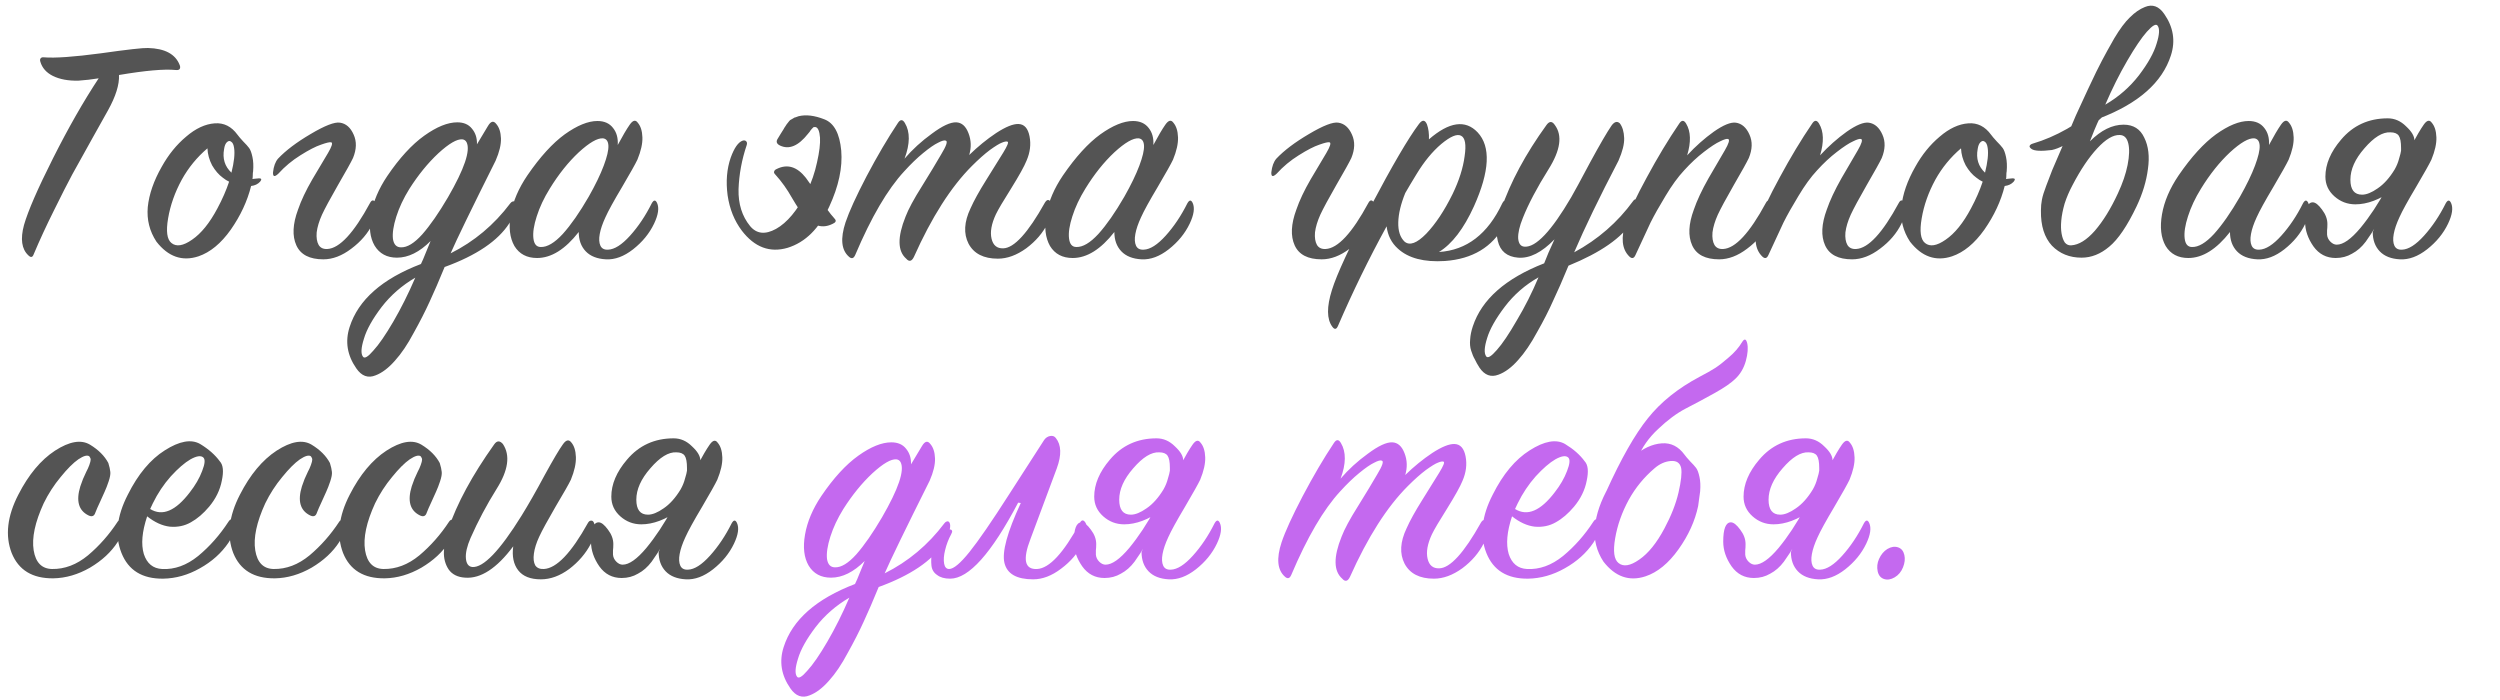 <?xml version="1.0" encoding="UTF-8"?> <svg xmlns="http://www.w3.org/2000/svg" width="375" height="105" viewBox="0 0 375 105" fill="none"> <path d="M14.8 11.75C13.767 11.917 12.75 12.033 11.75 12.1C10.25 12.133 8.983 11.9 7.95 11.4C6.95 10.9 6.317 10.183 6.05 9.25C5.983 9.017 6 8.85 6.1 8.75C6.2 8.617 6.367 8.567 6.6 8.6C8.267 8.733 11.1 8.533 15.1 8C19.1 7.433 21.467 7.167 22.2 7.2C24.733 7.267 26.317 8.117 26.95 9.75C27.05 9.983 27.05 10.183 26.95 10.35C26.85 10.483 26.65 10.533 26.35 10.5C24.617 10.333 21.783 10.583 17.85 11.25C17.917 12.683 17.367 14.45 16.2 16.55C15.9 17.083 15.117 18.483 13.85 20.75C12.583 23.017 11.583 24.817 10.85 26.15C10.15 27.45 9.233 29.25 8.1 31.55C6.967 33.817 5.95 36.017 5.05 38.15C4.883 38.617 4.617 38.667 4.25 38.3C3.25 37.367 3.033 35.85 3.6 33.75C4.2 31.65 5.65 28.317 7.95 23.75C10.25 19.183 12.533 15.183 14.8 11.75ZM39.016 27.25C38.683 27.617 38.233 27.833 37.666 27.9C37.099 30.167 36.083 32.35 34.616 34.45C33.149 36.517 31.533 37.85 29.766 38.45C27.333 39.25 25.233 38.517 23.466 36.25C22.433 34.683 21.999 32.95 22.166 31.05C22.366 29.117 23.066 27.1 24.266 25C25.266 23.2 26.483 21.7 27.916 20.5C29.349 19.267 30.783 18.6 32.216 18.5C33.583 18.4 34.716 18.967 35.616 20.2C35.783 20.433 36.066 20.767 36.466 21.2C36.866 21.6 37.166 21.933 37.366 22.2C37.566 22.467 37.733 22.917 37.866 23.55C37.999 24.15 38.033 24.867 37.966 25.7C37.933 25.833 37.916 26.033 37.916 26.3C37.916 26.533 37.899 26.717 37.866 26.85C37.966 26.85 38.116 26.833 38.316 26.8C38.549 26.767 38.733 26.75 38.866 26.75C39.233 26.75 39.283 26.917 39.016 27.25ZM34.716 25.9C35.116 24.3 35.249 23.067 35.116 22.2C35.049 21.7 34.899 21.383 34.666 21.25C34.466 21.083 34.249 21.117 34.016 21.35C33.816 21.55 33.683 21.883 33.616 22.35C33.349 23.783 33.716 24.967 34.716 25.9ZM34.366 27.25C34.066 27.117 33.749 26.917 33.416 26.65C32.816 26.217 32.283 25.6 31.816 24.8C31.383 23.967 31.149 23.117 31.116 22.25C29.549 23.583 28.266 25.15 27.266 26.95C26.233 28.85 25.549 30.783 25.216 32.75C24.883 34.683 25.049 35.917 25.716 36.45C26.449 37.05 27.483 36.883 28.816 35.95C30.183 35.017 31.449 33.45 32.616 31.25C33.349 29.883 33.933 28.55 34.366 27.25ZM41.702 23.8C42.869 22.567 44.502 21.333 46.602 20.1C48.736 18.833 50.202 18.267 51.002 18.4C51.902 18.533 52.586 19.133 53.052 20.2C53.519 21.233 53.486 22.4 52.952 23.7C52.652 24.333 51.902 25.683 50.702 27.75C49.536 29.783 48.736 31.267 48.302 32.2C47.869 33.167 47.602 34.05 47.502 34.85C47.436 35.65 47.536 36.283 47.802 36.75C48.069 37.183 48.502 37.383 49.102 37.35C50.936 37.25 53.069 34.95 55.502 30.45C55.769 29.95 56.052 29.933 56.352 30.4C56.752 31.033 56.602 32.083 55.902 33.55C55.202 34.983 54.136 36.233 52.702 37.3C51.302 38.367 49.902 38.9 48.502 38.9C46.436 38.9 45.086 38.2 44.452 36.8C43.819 35.4 43.902 33.617 44.702 31.45C45.169 30.083 45.886 28.567 46.852 26.9C47.852 25.2 48.636 23.883 49.202 22.95C49.769 21.983 49.936 21.45 49.702 21.35C49.502 21.283 48.986 21.4 48.152 21.7C47.352 21.967 46.319 22.5 45.052 23.3C43.819 24.067 42.719 24.983 41.752 26.05C41.186 26.583 40.919 26.517 40.952 25.85C41.052 24.95 41.302 24.267 41.702 23.8ZM76.393 33.5C74.693 36.133 71.459 38.317 66.693 40.05C65.859 42.083 65.109 43.817 64.443 45.25C63.776 46.717 62.976 48.283 62.043 49.95C61.143 51.65 60.209 53.033 59.243 54.1C58.276 55.2 57.309 55.933 56.343 56.3C55.209 56.767 54.243 56.417 53.443 55.25C52.076 53.283 51.743 51.217 52.443 49.05C53.743 44.983 57.309 41.833 63.143 39.6C63.343 39.2 63.593 38.617 63.893 37.85C64.226 37.05 64.459 36.483 64.593 36.15C62.926 37.817 61.243 38.65 59.543 38.65C58.043 38.65 56.926 38.05 56.193 36.85C55.493 35.65 55.309 34.1 55.643 32.2C55.976 30.267 56.793 28.333 58.093 26.4C59.926 23.7 61.776 21.683 63.643 20.35C65.509 19.017 67.159 18.35 68.593 18.35C69.559 18.35 70.293 18.667 70.793 19.3C71.326 19.933 71.576 20.717 71.543 21.65L73.193 18.9C73.626 18.167 74.043 18.067 74.443 18.6C74.876 19.1 75.109 19.817 75.143 20.75C75.176 21.683 74.909 22.8 74.343 24.1C70.709 31.367 68.459 36 67.593 38C71.126 36.233 74.109 33.733 76.543 30.5C76.643 30.367 76.743 30.283 76.843 30.25C76.976 30.183 77.093 30.183 77.193 30.25C77.293 30.317 77.359 30.433 77.393 30.6C77.526 31.233 77.193 32.2 76.393 33.5ZM67.193 29.6C69.659 25.333 70.593 22.583 69.993 21.35C69.859 21.083 69.643 20.933 69.343 20.9C68.543 20.833 67.343 21.533 65.743 23C64.176 24.467 62.726 26.25 61.393 28.35C60.526 29.75 59.876 31.133 59.443 32.5C59.009 33.867 58.843 34.983 58.943 35.85C59.076 36.683 59.476 37.1 60.143 37.1C61.076 37.133 62.143 36.483 63.343 35.15C64.543 33.783 65.826 31.933 67.193 29.6ZM62.293 41.65C60.293 42.817 58.609 44.283 57.243 46.05C55.876 47.85 54.993 49.433 54.593 50.8C54.159 52.167 54.109 53.067 54.443 53.5C54.676 53.833 55.193 53.533 55.993 52.6C56.826 51.7 57.826 50.25 58.993 48.25C60.159 46.25 61.259 44.05 62.293 41.65ZM92.661 21.75C93.394 20.383 93.994 19.367 94.461 18.7C94.928 18.033 95.328 17.933 95.661 18.4C96.094 18.9 96.328 19.633 96.361 20.6C96.394 21.533 96.144 22.65 95.611 23.95C95.311 24.583 94.544 25.95 93.311 28.05C92.078 30.117 91.244 31.633 90.811 32.6C90.378 33.533 90.094 34.367 89.961 35.1C89.828 35.833 89.861 36.417 90.061 36.85C90.261 37.283 90.644 37.483 91.211 37.45C92.178 37.417 93.278 36.717 94.511 35.35C95.744 33.983 96.828 32.367 97.761 30.5C98.061 29.967 98.328 29.95 98.561 30.45C98.894 31.183 98.744 32.217 98.111 33.55C97.411 35.017 96.361 36.3 94.961 37.4C93.594 38.467 92.244 38.967 90.911 38.9C89.578 38.833 88.561 38.433 87.861 37.7C87.161 36.967 86.811 36 86.811 34.8C84.778 37.4 82.694 38.7 80.561 38.7C79.028 38.7 77.894 38.1 77.161 36.9C76.461 35.667 76.278 34.083 76.611 32.15C76.944 30.217 77.778 28.267 79.111 26.3C81.011 23.533 82.878 21.483 84.711 20.15C86.578 18.817 88.211 18.15 89.611 18.15C90.644 18.15 91.428 18.5 91.961 19.2C92.494 19.867 92.728 20.717 92.661 21.75ZM88.311 29.5C89.311 27.733 90.061 26.183 90.561 24.85C91.061 23.517 91.294 22.517 91.261 21.85C91.228 21.183 90.961 20.817 90.461 20.75C89.628 20.683 88.411 21.383 86.811 22.85C85.244 24.317 83.794 26.133 82.461 28.3C81.594 29.7 80.944 31.083 80.511 32.45C80.078 33.783 79.911 34.883 80.011 35.75C80.111 36.617 80.478 37.05 81.111 37.05C82.078 37.083 83.178 36.433 84.411 35.1C85.644 33.733 86.944 31.867 88.311 29.5ZM135.681 23.8C136.848 22.433 138.215 21.183 139.781 20.05C141.348 18.883 142.565 18.317 143.431 18.35C144.265 18.383 144.881 18.933 145.281 20C145.681 21.033 145.715 22.117 145.381 23.25C146.681 21.983 148.031 20.883 149.431 19.95C150.865 19.017 151.981 18.567 152.781 18.6C153.648 18.633 154.198 19.25 154.431 20.45C154.665 21.65 154.515 22.867 153.981 24.1C153.648 24.933 152.881 26.317 151.681 28.25C150.481 30.15 149.715 31.45 149.381 32.15C148.715 33.583 148.498 34.8 148.731 35.8C148.965 36.8 149.548 37.283 150.481 37.25C152.115 37.217 154.198 34.933 156.731 30.4C157.031 29.9 157.331 29.867 157.631 30.3C157.765 30.433 157.781 30.867 157.681 31.6C157.615 32.3 157.448 32.917 157.181 33.45C156.448 34.917 155.365 36.183 153.931 37.25C152.498 38.283 151.081 38.8 149.681 38.8C147.548 38.8 146.081 38.05 145.281 36.55C144.515 35.05 144.615 33.283 145.581 31.25C146.081 30.117 146.865 28.7 147.931 27C148.998 25.3 149.848 23.933 150.481 22.9C151.115 21.867 151.331 21.317 151.131 21.25C150.965 21.183 150.681 21.233 150.281 21.4C149.915 21.533 149.315 21.9 148.481 22.5C147.681 23.1 146.781 23.9 145.781 24.9C142.648 28.033 139.748 32.583 137.081 38.55C136.748 39.217 136.365 39.3 135.931 38.8C134.631 37.667 134.598 35.567 135.831 32.5C136.265 31.367 137.081 29.85 138.281 27.95C139.481 26.017 140.448 24.417 141.181 23.15C141.948 21.883 142.181 21.2 141.881 21.1C141.681 21 141.298 21.1 140.731 21.4C140.165 21.667 139.415 22.183 138.481 22.95C137.581 23.683 136.631 24.6 135.631 25.7C133.131 28.4 130.681 32.583 128.281 38.25C128.048 38.783 127.731 38.867 127.331 38.5C126.198 37.5 126.031 35.783 126.831 33.35C127.365 31.75 128.415 29.45 129.981 26.45C131.581 23.417 133.148 20.75 134.681 18.45C135.048 17.883 135.398 17.883 135.731 18.45C136.531 19.783 136.515 21.567 135.681 23.8ZM173.003 21.75C173.736 20.383 174.336 19.367 174.803 18.7C175.269 18.033 175.669 17.933 176.003 18.4C176.436 18.9 176.669 19.633 176.703 20.6C176.736 21.533 176.486 22.65 175.953 23.95C175.653 24.583 174.886 25.95 173.653 28.05C172.419 30.117 171.586 31.633 171.153 32.6C170.719 33.533 170.436 34.367 170.303 35.1C170.169 35.833 170.203 36.417 170.403 36.85C170.603 37.283 170.986 37.483 171.553 37.45C172.519 37.417 173.619 36.717 174.853 35.35C176.086 33.983 177.169 32.367 178.103 30.5C178.403 29.967 178.669 29.95 178.903 30.45C179.236 31.183 179.086 32.217 178.453 33.55C177.753 35.017 176.703 36.3 175.303 37.4C173.936 38.467 172.586 38.967 171.253 38.9C169.919 38.833 168.903 38.433 168.203 37.7C167.503 36.967 167.153 36 167.153 34.8C165.119 37.4 163.036 38.7 160.903 38.7C159.369 38.7 158.236 38.1 157.503 36.9C156.803 35.667 156.619 34.083 156.953 32.15C157.286 30.217 158.119 28.267 159.453 26.3C161.353 23.533 163.219 21.483 165.053 20.15C166.919 18.817 168.553 18.15 169.953 18.15C170.986 18.15 171.769 18.5 172.303 19.2C172.836 19.867 173.069 20.717 173.003 21.75ZM168.653 29.5C169.653 27.733 170.403 26.183 170.903 24.85C171.403 23.517 171.636 22.517 171.603 21.85C171.569 21.183 171.303 20.817 170.803 20.75C169.969 20.683 168.753 21.383 167.153 22.85C165.586 24.317 164.136 26.133 162.803 28.3C161.936 29.7 161.286 31.083 160.853 32.45C160.419 33.783 160.253 34.883 160.353 35.75C160.453 36.617 160.819 37.05 161.453 37.05C162.419 37.083 163.519 36.433 164.753 35.1C165.986 33.733 167.286 31.867 168.653 29.5ZM191.45 23.8C192.617 22.567 194.25 21.333 196.35 20.1C198.484 18.833 199.95 18.267 200.75 18.4C201.65 18.533 202.334 19.133 202.8 20.2C203.267 21.233 203.234 22.4 202.7 23.7C202.4 24.333 201.65 25.683 200.45 27.75C199.284 29.783 198.484 31.267 198.05 32.2C197.617 33.167 197.35 34.05 197.25 34.85C197.184 35.65 197.284 36.283 197.55 36.75C197.817 37.183 198.25 37.383 198.85 37.35C200.684 37.25 202.817 34.95 205.25 30.45C205.517 29.95 205.8 29.933 206.1 30.4C206.5 31.033 206.35 32.083 205.65 33.55C204.95 34.983 203.884 36.233 202.45 37.3C201.05 38.367 199.65 38.9 198.25 38.9C196.184 38.9 194.834 38.2 194.2 36.8C193.567 35.4 193.65 33.617 194.45 31.45C194.917 30.083 195.634 28.567 196.6 26.9C197.6 25.2 198.384 23.883 198.95 22.95C199.517 21.983 199.684 21.45 199.45 21.35C199.25 21.283 198.734 21.4 197.9 21.7C197.1 21.967 196.067 22.5 194.8 23.3C193.567 24.067 192.467 24.983 191.5 26.05C190.934 26.583 190.667 26.517 190.7 25.85C190.8 24.95 191.05 24.267 191.45 23.8ZM215.841 37.8C220.007 37.533 223.174 35.1 225.341 30.5C225.507 30.167 225.691 30.017 225.891 30.05C226.091 30.083 226.224 30.233 226.291 30.5C226.524 31.5 226.307 32.6 225.641 33.8C223.841 37.067 220.874 38.85 216.741 39.15C213.607 39.35 211.257 38.733 209.691 37.3C208.724 36.433 208.157 35.317 207.991 33.95C205.324 38.817 202.891 43.8 200.691 48.9C200.457 49.433 200.174 49.467 199.841 49C199.007 47.867 198.991 46.033 199.791 43.5C200.524 41.133 202.474 36.933 205.641 30.9C208.841 24.833 211.241 20.733 212.841 18.6C213.341 17.933 213.741 17.95 214.041 18.65C214.274 19.283 214.374 20.033 214.341 20.9C217.374 18.267 219.807 17.917 221.641 19.85C223.641 21.983 223.457 25.683 221.091 30.95C219.557 34.317 217.807 36.6 215.841 37.8ZM210.791 28.95C210.124 30.583 209.774 32.05 209.741 33.35C209.707 34.65 210.024 35.617 210.691 36.25C211.457 36.883 212.541 36.483 213.941 35.05C215.341 33.583 216.657 31.6 217.891 29.1C218.857 27.1 219.457 25.217 219.691 23.45C219.957 21.683 219.774 20.65 219.141 20.35C218.541 20.05 217.557 20.467 216.191 21.6C214.857 22.733 213.624 24.233 212.491 26.1C211.757 27.3 211.191 28.25 210.791 28.95ZM244.874 33.15C243.308 35.65 240.108 37.883 235.274 39.85C234.408 41.95 233.641 43.7 232.974 45.1C232.341 46.533 231.541 48.1 230.574 49.8C229.641 51.533 228.691 52.933 227.724 54C226.758 55.1 225.774 55.833 224.774 56.2C223.641 56.633 222.691 56.283 221.924 55.15C221.624 54.683 221.391 54.267 221.224 53.9C221.024 53.567 220.841 53.133 220.674 52.6C220.508 52.1 220.458 51.533 220.524 50.9C220.558 50.3 220.691 49.65 220.924 48.95C222.258 44.917 225.824 41.767 231.624 39.5C231.691 39.3 231.908 38.767 232.274 37.9C232.674 37.033 232.974 36.367 233.174 35.9C231.274 37.867 229.458 38.783 227.724 38.65C226.058 38.517 225.041 37.683 224.674 36.15C224.308 34.617 224.474 33.033 225.174 31.4C226.574 27.3 228.841 23.083 231.974 18.75C232.408 18.15 232.824 18.15 233.224 18.75C234.391 20.317 234.074 22.533 232.274 25.4C230.541 28.167 229.258 30.6 228.424 32.7C227.924 33.933 227.691 34.95 227.724 35.75C227.791 36.55 228.108 36.967 228.674 37C230.374 37.133 232.708 34.667 235.674 29.6C236.141 28.8 237.091 27.05 238.524 24.35C239.991 21.65 241.058 19.817 241.724 18.85C242.158 18.25 242.574 18.133 242.974 18.5C243.374 19.033 243.591 19.767 243.624 20.7C243.658 21.6 243.374 22.733 242.774 24.1C239.908 29.6 237.691 34.183 236.124 37.85C239.691 35.917 242.641 33.35 244.974 30.15C245.108 29.95 245.258 29.867 245.424 29.9C245.624 29.9 245.741 30.017 245.774 30.25C245.941 31.017 245.641 31.983 244.874 33.15ZM230.774 41.6C228.774 42.733 227.091 44.2 225.724 46C224.358 47.8 223.474 49.367 223.074 50.7C222.641 52.067 222.591 52.983 222.924 53.45C223.158 53.783 223.691 53.467 224.524 52.5C225.358 51.567 226.358 50.083 227.524 48.05C228.724 46.05 229.808 43.9 230.774 41.6ZM253.074 23.3C254.341 21.933 255.674 20.75 257.074 19.75C258.508 18.75 259.608 18.3 260.374 18.4C261.274 18.533 261.958 19.133 262.424 20.2C262.891 21.233 262.858 22.4 262.324 23.7C262.024 24.333 261.274 25.683 260.074 27.75C258.908 29.783 258.108 31.267 257.674 32.2C257.241 33.167 256.974 34.05 256.874 34.85C256.808 35.65 256.908 36.283 257.174 36.75C257.441 37.183 257.874 37.383 258.474 37.35C260.308 37.25 262.441 34.95 264.874 30.45C265.141 29.95 265.424 29.933 265.724 30.4C266.124 31.033 265.974 32.083 265.274 33.55C264.574 34.983 263.508 36.233 262.074 37.3C260.674 38.367 259.274 38.9 257.874 38.9C255.808 38.9 254.458 38.2 253.824 36.8C253.191 35.4 253.274 33.617 254.074 31.45C254.541 30.083 255.274 28.517 256.274 26.75C257.308 24.983 258.124 23.583 258.724 22.55C259.324 21.517 259.491 20.95 259.224 20.85C259.024 20.783 258.624 20.9 258.024 21.2C257.424 21.467 256.608 22 255.574 22.8C254.574 23.567 253.591 24.483 252.624 25.55C251.691 26.55 250.758 27.833 249.824 29.4C248.891 30.933 248.141 32.267 247.574 33.4C247.041 34.533 246.291 36.15 245.324 38.25C245.091 38.783 244.774 38.85 244.374 38.45C243.274 37.35 243.108 35.633 243.874 33.3C244.374 31.767 245.424 29.533 247.024 26.6C248.624 23.633 250.241 20.95 251.874 18.55C252.241 17.983 252.591 17.983 252.924 18.55C253.624 19.717 253.674 21.3 253.074 23.3ZM273.014 23.3C274.28 21.933 275.614 20.75 277.014 19.75C278.447 18.75 279.547 18.3 280.314 18.4C281.214 18.533 281.897 19.133 282.364 20.2C282.83 21.233 282.797 22.4 282.264 23.7C281.964 24.333 281.214 25.683 280.014 27.75C278.847 29.783 278.047 31.267 277.614 32.2C277.18 33.167 276.914 34.05 276.814 34.85C276.747 35.65 276.847 36.283 277.114 36.75C277.38 37.183 277.814 37.383 278.414 37.35C280.247 37.25 282.38 34.95 284.814 30.45C285.08 29.95 285.364 29.933 285.664 30.4C286.064 31.033 285.914 32.083 285.214 33.55C284.514 34.983 283.447 36.233 282.014 37.3C280.614 38.367 279.214 38.9 277.814 38.9C275.747 38.9 274.397 38.2 273.764 36.8C273.13 35.4 273.214 33.617 274.014 31.45C274.48 30.083 275.214 28.517 276.214 26.75C277.247 24.983 278.064 23.583 278.664 22.55C279.264 21.517 279.43 20.95 279.164 20.85C278.964 20.783 278.564 20.9 277.964 21.2C277.364 21.467 276.547 22 275.514 22.8C274.514 23.567 273.53 24.483 272.564 25.55C271.63 26.55 270.697 27.833 269.764 29.4C268.83 30.933 268.08 32.267 267.514 33.4C266.98 34.533 266.23 36.15 265.264 38.25C265.03 38.783 264.714 38.85 264.314 38.45C263.214 37.35 263.047 35.633 263.814 33.3C264.314 31.767 265.364 29.533 266.964 26.6C268.564 23.633 270.18 20.95 271.814 18.55C272.18 17.983 272.53 17.983 272.864 18.55C273.564 19.717 273.614 21.3 273.014 23.3ZM302.053 27.25C301.72 27.617 301.27 27.833 300.703 27.9C300.136 30.167 299.12 32.35 297.653 34.45C296.186 36.517 294.57 37.85 292.803 38.45C290.37 39.25 288.27 38.517 286.503 36.25C285.47 34.683 285.036 32.95 285.203 31.05C285.403 29.117 286.103 27.1 287.303 25C288.303 23.2 289.52 21.7 290.953 20.5C292.386 19.267 293.82 18.6 295.253 18.5C296.62 18.4 297.753 18.967 298.653 20.2C298.82 20.433 299.103 20.767 299.503 21.2C299.903 21.6 300.203 21.933 300.403 22.2C300.603 22.467 300.77 22.917 300.903 23.55C301.036 24.15 301.07 24.867 301.003 25.7C300.97 25.833 300.953 26.033 300.953 26.3C300.953 26.533 300.936 26.717 300.903 26.85C301.003 26.85 301.153 26.833 301.353 26.8C301.586 26.767 301.77 26.75 301.903 26.75C302.27 26.75 302.32 26.917 302.053 27.25ZM297.753 25.9C298.153 24.3 298.286 23.067 298.153 22.2C298.086 21.7 297.936 21.383 297.703 21.25C297.503 21.083 297.286 21.117 297.053 21.35C296.853 21.55 296.72 21.883 296.653 22.35C296.386 23.783 296.753 24.967 297.753 25.9ZM297.403 27.25C297.103 27.117 296.786 26.917 296.453 26.65C295.853 26.217 295.32 25.6 294.853 24.8C294.42 23.967 294.186 23.117 294.153 22.25C292.586 23.583 291.303 25.15 290.303 26.95C289.27 28.85 288.586 30.783 288.253 32.75C287.92 34.683 288.086 35.917 288.753 36.45C289.486 37.05 290.52 36.883 291.853 35.95C293.22 35.017 294.486 33.45 295.653 31.25C296.386 29.883 296.97 28.55 297.403 27.25ZM306.139 31.6C306.139 31 306.189 30.45 306.289 29.95C306.389 29.417 306.606 28.717 306.939 27.85C307.273 26.95 307.573 26.167 307.839 25.5C308.139 24.8 308.656 23.6 309.389 21.9C310.156 20.2 310.823 18.667 311.389 17.3C311.623 16.767 312.223 15.467 313.189 13.4C314.156 11.333 314.856 9.9 315.289 9.1C315.723 8.267 316.339 7.15 317.139 5.75C317.973 4.35 318.756 3.3 319.489 2.6C320.223 1.867 320.973 1.35 321.739 1.05C322.873 0.583 323.839 0.933 324.639 2.1C326.006 4.067 326.339 6.133 325.639 8.3C324.339 12.367 320.773 15.517 314.939 17.75C314.739 18.15 314.473 18.75 314.139 19.55C313.839 20.317 313.623 20.867 313.489 21.2C315.156 19.533 316.839 18.7 318.539 18.7C320.006 18.7 321.039 19.35 321.639 20.65C322.273 21.917 322.456 23.483 322.189 25.35C321.956 27.183 321.389 29.05 320.489 30.95C319.089 33.883 317.723 35.9 316.389 37C315.089 38.1 313.706 38.65 312.239 38.65C310.439 38.65 308.956 38.05 307.789 36.85C306.656 35.617 306.106 33.867 306.139 31.6ZM310.889 27.75C310.389 28.683 309.989 29.617 309.689 30.55C309.423 31.483 309.256 32.333 309.189 33.1C309.123 33.833 309.139 34.483 309.239 35.05C309.339 35.617 309.506 36.067 309.739 36.4C310.006 36.7 310.323 36.833 310.689 36.8C311.823 36.733 313.006 36 314.239 34.6C315.473 33.167 316.623 31.3 317.689 29C318.389 27.5 318.873 26.083 319.139 24.75C319.406 23.383 319.439 22.3 319.239 21.5C319.039 20.667 318.606 20.25 317.939 20.25C316.973 20.217 315.856 20.883 314.589 22.25C313.323 23.617 312.089 25.45 310.889 27.75ZM315.789 15.7C317.789 14.533 319.473 13.067 320.839 11.3C322.206 9.5 323.089 7.917 323.489 6.55C323.923 5.183 323.973 4.283 323.639 3.85C323.406 3.517 322.873 3.817 322.039 4.75C321.239 5.65 320.256 7.1 319.089 9.1C317.923 11.1 316.823 13.3 315.789 15.7ZM317.289 15.65C317.356 15.65 316.839 16.167 315.739 17.2C314.673 18.2 313.339 19.283 311.739 20.45C310.173 21.583 308.856 22.267 307.789 22.5C306.189 22.7 305.173 22.65 304.739 22.35C304.506 22.183 304.406 22.033 304.439 21.9C304.506 21.733 304.656 21.617 304.889 21.55C308.389 20.517 311.789 18.583 315.089 15.75L315.639 15.7C316.039 15.7 316.406 15.7 316.739 15.7L317.289 15.65ZM340.348 21.75C341.082 20.383 341.682 19.367 342.148 18.7C342.615 18.033 343.015 17.933 343.348 18.4C343.782 18.9 344.015 19.633 344.048 20.6C344.082 21.533 343.832 22.65 343.298 23.95C342.998 24.583 342.232 25.95 340.998 28.05C339.765 30.117 338.932 31.633 338.498 32.6C338.065 33.533 337.782 34.367 337.648 35.1C337.515 35.833 337.548 36.417 337.748 36.85C337.948 37.283 338.332 37.483 338.898 37.45C339.865 37.417 340.965 36.717 342.198 35.35C343.432 33.983 344.515 32.367 345.448 30.5C345.748 29.967 346.015 29.95 346.248 30.45C346.582 31.183 346.432 32.217 345.798 33.55C345.098 35.017 344.048 36.3 342.648 37.4C341.282 38.467 339.932 38.967 338.598 38.9C337.265 38.833 336.248 38.433 335.548 37.7C334.848 36.967 334.498 36 334.498 34.8C332.465 37.4 330.382 38.7 328.248 38.7C326.715 38.7 325.582 38.1 324.848 36.9C324.148 35.667 323.965 34.083 324.298 32.15C324.632 30.217 325.465 28.267 326.798 26.3C328.698 23.533 330.565 21.483 332.398 20.15C334.265 18.817 335.898 18.15 337.298 18.15C338.332 18.15 339.115 18.5 339.648 19.2C340.182 19.867 340.415 20.717 340.348 21.75ZM335.998 29.5C336.998 27.733 337.748 26.183 338.248 24.85C338.748 23.517 338.982 22.517 338.948 21.85C338.915 21.183 338.648 20.817 338.148 20.75C337.315 20.683 336.098 21.383 334.498 22.85C332.932 24.317 331.482 26.133 330.148 28.3C329.282 29.7 328.632 31.083 328.198 32.45C327.765 33.783 327.598 34.883 327.698 35.75C327.798 36.617 328.165 37.05 328.798 37.05C329.765 37.083 330.865 36.433 332.098 35.1C333.332 33.733 334.632 31.867 335.998 29.5ZM362.16 21.05L358.91 28.55C356.943 29.95 355.076 30.65 353.31 30.65C352.11 30.65 351.06 30.25 350.16 29.45C349.26 28.65 348.81 27.667 348.81 26.5C348.81 24.633 349.593 22.783 351.16 20.95C352.96 18.817 355.293 17.75 358.16 17.75C359.193 17.75 360.11 18.15 360.91 18.95C361.743 19.717 362.16 20.417 362.16 21.05ZM357.96 28.3L359.41 28.35C359.01 28.983 358.51 29.867 357.91 31C357.343 32.133 356.843 33.083 356.41 33.85C355.976 34.617 355.46 35.417 354.86 36.25C354.26 37.05 353.576 37.65 352.81 38.05C352.076 38.483 351.26 38.7 350.36 38.7C348.96 38.7 347.843 38.117 347.01 36.95C346.176 35.75 345.76 34.517 345.76 33.25C345.76 31.317 346.143 30.35 346.91 30.35C347.31 30.35 347.776 30.717 348.31 31.45C348.843 32.15 349.11 32.867 349.11 33.6C349.11 34 349.093 34.317 349.06 34.55C349.06 34.783 349.06 34.95 349.06 35.05C349.06 35.117 349.06 35.167 349.06 35.2C349.093 35.6 349.26 35.95 349.56 36.25C349.86 36.55 350.176 36.7 350.51 36.7C351.476 36.7 352.66 35.867 354.06 34.2C355.46 32.5 356.76 30.533 357.96 28.3ZM355.91 34.8L361.76 21.75C362.493 20.383 363.093 19.367 363.56 18.7C364.026 18.033 364.426 17.933 364.76 18.4C365.193 18.9 365.426 19.633 365.46 20.6C365.493 21.533 365.243 22.65 364.71 23.95C364.41 24.583 363.643 25.95 362.41 28.05C361.176 30.117 360.343 31.633 359.91 32.6C359.476 33.533 359.193 34.367 359.06 35.1C358.926 35.833 358.96 36.417 359.16 36.85C359.36 37.283 359.743 37.483 360.31 37.45C361.276 37.417 362.376 36.717 363.61 35.35C364.843 33.983 365.926 32.367 366.86 30.5C367.16 29.967 367.426 29.95 367.66 30.45C367.993 31.183 367.843 32.217 367.21 33.55C366.51 35.017 365.46 36.3 364.06 37.4C362.693 38.467 361.343 38.967 360.01 38.9C358.676 38.833 357.66 38.433 356.96 37.7C356.26 36.967 355.91 36 355.91 34.8ZM359.21 25.4C359.51 24.867 359.726 24.333 359.86 23.8C360.026 23.267 360.126 22.867 360.16 22.6V22.2C360.16 21.3 360.043 20.683 359.81 20.35C359.576 20.017 359.16 19.85 358.56 19.85C357.393 19.783 356.093 20.583 354.66 22.25C353.26 23.85 352.56 25.417 352.56 26.95C352.56 28.45 353.143 29.2 354.31 29.2C354.976 29.2 355.76 28.883 356.66 28.25C357.593 27.617 358.443 26.667 359.21 25.4ZM13.5 66.7C14.767 67.467 15.683 68.383 16.25 69.45C16.417 69.983 16.517 70.433 16.55 70.8C16.583 71.133 16.5 71.6 16.3 72.2C16.1 72.8 15.9 73.317 15.7 73.75C15.533 74.15 15.3 74.667 15 75.3C14.7 75.933 14.467 76.467 14.3 76.9C14.133 77.433 13.783 77.567 13.25 77.3C11.783 76.567 11.383 75.117 12.05 72.95C12.15 72.65 12.283 72.283 12.45 71.85C12.65 71.417 12.817 71.05 12.95 70.75C13.117 70.45 13.267 70.117 13.4 69.75C13.533 69.383 13.6 69.117 13.6 68.95C13.6 68.783 13.533 68.617 13.4 68.45C13.1 68.217 12.55 68.367 11.75 68.9C10.983 69.433 10.1 70.317 9.1 71.55C8.1 72.75 7.25 74.067 6.55 75.5C5.25 78.333 4.75 80.683 5.05 82.55C5.35 84.383 6.267 85.317 7.8 85.35C9.7 85.383 11.5 84.7 13.2 83.3C14.9 81.867 16.383 80.183 17.65 78.25C17.783 78.05 17.933 77.95 18.1 77.95C18.3 77.95 18.45 78.067 18.55 78.3C18.783 78.967 18.483 79.967 17.65 81.3C16.683 82.8 15.3 84.083 13.5 85.15C11.7 86.183 9.867 86.717 8 86.75C4.867 86.783 2.783 85.517 1.75 82.95C0.75 80.35 1.083 77.433 2.75 74.2C4.283 71.2 6.117 69 8.25 67.6C10.417 66.2 12.167 65.9 13.5 66.7ZM22.073 77.45C21.306 79.75 21.139 81.633 21.573 83.1C22.039 84.533 22.956 85.283 24.323 85.35C26.189 85.45 27.989 84.8 29.723 83.4C31.456 81.967 32.973 80.25 34.273 78.25C34.606 77.75 34.889 77.767 35.123 78.3C35.256 78.533 35.239 78.967 35.073 79.6C34.939 80.2 34.673 80.8 34.273 81.4C33.206 82.967 31.773 84.25 29.973 85.25C28.206 86.25 26.373 86.767 24.473 86.8C21.339 86.833 19.256 85.55 18.223 82.95C17.189 80.35 17.506 77.433 19.173 74.2C20.706 71.133 22.556 68.917 24.723 67.55C26.923 66.15 28.689 65.833 30.023 66.6C31.289 67.367 32.273 68.233 32.973 69.2C33.473 69.733 33.573 70.7 33.273 72.1C33.006 73.5 32.373 74.8 31.373 76C30.506 77.033 29.589 77.817 28.623 78.35C27.689 78.883 26.639 79.1 25.473 79C24.339 78.867 23.206 78.35 22.073 77.45ZM22.523 76.35C24.356 77.483 26.339 76.65 28.473 73.85C29.306 72.783 29.923 71.717 30.323 70.65C30.756 69.55 30.806 68.867 30.473 68.6C30.106 68.3 29.473 68.4 28.573 68.9C27.706 69.4 26.723 70.25 25.623 71.45C24.556 72.65 23.656 74 22.923 75.5C22.723 75.9 22.589 76.183 22.523 76.35ZM46.738 66.7C48.005 67.467 48.922 68.383 49.488 69.45C49.655 69.983 49.755 70.433 49.788 70.8C49.822 71.133 49.738 71.6 49.538 72.2C49.338 72.8 49.138 73.317 48.938 73.75C48.772 74.15 48.538 74.667 48.238 75.3C47.938 75.933 47.705 76.467 47.538 76.9C47.372 77.433 47.022 77.567 46.488 77.3C45.022 76.567 44.622 75.117 45.288 72.95C45.388 72.65 45.522 72.283 45.688 71.85C45.888 71.417 46.055 71.05 46.188 70.75C46.355 70.45 46.505 70.117 46.638 69.75C46.772 69.383 46.838 69.117 46.838 68.95C46.838 68.783 46.772 68.617 46.638 68.45C46.338 68.217 45.788 68.367 44.988 68.9C44.222 69.433 43.338 70.317 42.338 71.55C41.338 72.75 40.488 74.067 39.788 75.5C38.488 78.333 37.988 80.683 38.288 82.55C38.588 84.383 39.505 85.317 41.038 85.35C42.938 85.383 44.738 84.7 46.438 83.3C48.138 81.867 49.622 80.183 50.888 78.25C51.022 78.05 51.172 77.95 51.338 77.95C51.538 77.95 51.688 78.067 51.788 78.3C52.022 78.967 51.722 79.967 50.888 81.3C49.922 82.8 48.538 84.083 46.738 85.15C44.938 86.183 43.105 86.717 41.238 86.75C38.105 86.783 36.022 85.517 34.988 82.95C33.988 80.35 34.322 77.433 35.988 74.2C37.522 71.2 39.355 69 41.488 67.6C43.655 66.2 45.405 65.9 46.738 66.7ZM63.211 66.7C64.478 67.467 65.394 68.383 65.961 69.45C66.128 69.983 66.228 70.433 66.261 70.8C66.294 71.133 66.211 71.6 66.011 72.2C65.811 72.8 65.611 73.317 65.411 73.75C65.244 74.15 65.011 74.667 64.711 75.3C64.411 75.933 64.178 76.467 64.011 76.9C63.844 77.433 63.494 77.567 62.961 77.3C61.494 76.567 61.094 75.117 61.761 72.95C61.861 72.65 61.994 72.283 62.161 71.85C62.361 71.417 62.528 71.05 62.661 70.75C62.828 70.45 62.978 70.117 63.111 69.75C63.244 69.383 63.311 69.117 63.311 68.95C63.311 68.783 63.244 68.617 63.111 68.45C62.811 68.217 62.261 68.367 61.461 68.9C60.694 69.433 59.811 70.317 58.811 71.55C57.811 72.75 56.961 74.067 56.261 75.5C54.961 78.333 54.461 80.683 54.761 82.55C55.061 84.383 55.978 85.317 57.511 85.35C59.411 85.383 61.211 84.7 62.911 83.3C64.611 81.867 66.094 80.183 67.361 78.25C67.494 78.05 67.644 77.95 67.811 77.95C68.011 77.95 68.161 78.067 68.261 78.3C68.494 78.967 68.194 79.967 67.361 81.3C66.394 82.8 65.011 84.083 63.211 85.15C61.411 86.183 59.578 86.717 57.711 86.75C54.578 86.783 52.494 85.517 51.461 82.95C50.461 80.35 50.794 77.433 52.461 74.2C53.994 71.2 55.828 69 57.961 67.6C60.128 66.2 61.878 65.9 63.211 66.7ZM76.984 81.95C74.517 85.25 72.117 86.817 69.784 86.65C68.65 86.583 67.817 86.167 67.284 85.4C66.784 84.633 66.55 83.75 66.584 82.75C66.617 81.717 66.834 80.6 67.234 79.4C68.534 75.533 70.834 71.283 74.134 66.65C74.534 66.083 74.967 66.067 75.434 66.6C76.567 68.3 76.25 70.55 74.484 73.35C72.984 75.75 71.684 78.2 70.584 80.7C70.05 81.933 69.817 82.95 69.884 83.75C69.95 84.55 70.267 84.983 70.834 85.05C72.5 85.183 74.967 82.617 78.234 77.35C79.267 75.683 80.417 73.667 81.684 71.3C82.984 68.933 83.9 67.383 84.434 66.65C84.9 65.983 85.317 65.883 85.684 66.35C86.117 66.85 86.35 67.583 86.384 68.55C86.417 69.517 86.167 70.65 85.634 71.95C85.334 72.583 84.567 73.933 83.334 76C82.134 78.067 81.317 79.567 80.884 80.5C80.45 81.433 80.184 82.283 80.084 83.05C79.984 83.783 80.05 84.367 80.284 84.8C80.55 85.2 80.984 85.383 81.584 85.35C83.484 85.25 85.684 82.95 88.184 78.45C88.317 78.217 88.467 78.1 88.634 78.1C88.834 78.067 88.984 78.167 89.084 78.4C89.45 79.133 89.3 80.183 88.634 81.55C87.867 83.017 86.784 84.283 85.384 85.35C83.984 86.383 82.567 86.9 81.134 86.9C79.567 86.9 78.434 86.45 77.734 85.55C77.034 84.65 76.784 83.45 76.984 81.95ZM105.048 69.05L101.798 76.55C99.832 77.95 97.965 78.65 96.198 78.65C94.998 78.65 93.948 78.25 93.048 77.45C92.148 76.65 91.698 75.667 91.698 74.5C91.698 72.633 92.482 70.783 94.048 68.95C95.848 66.817 98.182 65.75 101.048 65.75C102.082 65.75 102.998 66.15 103.798 66.95C104.632 67.717 105.048 68.417 105.048 69.05ZM100.848 76.3L102.298 76.35C101.898 76.983 101.398 77.867 100.798 79C100.232 80.133 99.732 81.083 99.298 81.85C98.865 82.617 98.348 83.417 97.748 84.25C97.148 85.05 96.465 85.65 95.698 86.05C94.965 86.483 94.148 86.7 93.248 86.7C91.848 86.7 90.732 86.117 89.898 84.95C89.065 83.75 88.648 82.517 88.648 81.25C88.648 79.317 89.032 78.35 89.798 78.35C90.198 78.35 90.665 78.717 91.198 79.45C91.732 80.15 91.998 80.867 91.998 81.6C91.998 82 91.982 82.317 91.948 82.55C91.948 82.783 91.948 82.95 91.948 83.05C91.948 83.117 91.948 83.167 91.948 83.2C91.982 83.6 92.148 83.95 92.448 84.25C92.748 84.55 93.065 84.7 93.398 84.7C94.365 84.7 95.548 83.867 96.948 82.2C98.348 80.5 99.648 78.533 100.848 76.3ZM98.798 82.8L104.648 69.75C105.382 68.383 105.982 67.367 106.448 66.7C106.915 66.033 107.315 65.933 107.648 66.4C108.082 66.9 108.315 67.633 108.348 68.6C108.382 69.533 108.132 70.65 107.598 71.95C107.298 72.583 106.532 73.95 105.298 76.05C104.065 78.117 103.232 79.633 102.798 80.6C102.365 81.533 102.082 82.367 101.948 83.1C101.815 83.833 101.848 84.417 102.048 84.85C102.248 85.283 102.632 85.483 103.198 85.45C104.165 85.417 105.265 84.717 106.498 83.35C107.732 81.983 108.815 80.367 109.748 78.5C110.048 77.967 110.315 77.95 110.548 78.45C110.882 79.183 110.732 80.217 110.098 81.55C109.398 83.017 108.348 84.3 106.948 85.4C105.582 86.467 104.232 86.967 102.898 86.9C101.565 86.833 100.548 86.433 99.848 85.7C99.148 84.967 98.798 84 98.798 82.8ZM102.098 73.4C102.398 72.867 102.615 72.333 102.748 71.8C102.915 71.267 103.015 70.867 103.048 70.6V70.2C103.048 69.3 102.932 68.683 102.698 68.35C102.465 68.017 102.048 67.85 101.448 67.85C100.282 67.783 98.982 68.583 97.548 70.25C96.148 71.85 95.448 73.417 95.448 74.95C95.448 76.45 96.032 77.2 97.198 77.2C97.865 77.2 98.648 76.883 99.548 76.25C100.482 75.617 101.332 74.667 102.098 73.4Z" fill="#545454"></path> <path d="M141.502 81.5C139.802 84.133 136.569 86.317 131.802 88.05C130.969 90.083 130.219 91.817 129.552 93.25C128.885 94.717 128.085 96.283 127.152 97.95C126.252 99.65 125.319 101.033 124.352 102.1C123.385 103.2 122.419 103.933 121.452 104.3C120.319 104.767 119.352 104.417 118.552 103.25C117.185 101.283 116.852 99.217 117.552 97.05C118.852 92.983 122.419 89.833 128.252 87.6C128.452 87.2 128.702 86.617 129.002 85.85C129.335 85.05 129.569 84.483 129.702 84.15C128.035 85.817 126.352 86.65 124.652 86.65C123.152 86.65 122.035 86.05 121.302 84.85C120.602 83.65 120.419 82.1 120.752 80.2C121.085 78.267 121.902 76.333 123.202 74.4C125.035 71.7 126.885 69.683 128.752 68.35C130.619 67.017 132.269 66.35 133.702 66.35C134.669 66.35 135.402 66.667 135.902 67.3C136.435 67.933 136.685 68.717 136.652 69.65L138.302 66.9C138.735 66.167 139.152 66.067 139.552 66.6C139.985 67.1 140.219 67.817 140.252 68.75C140.285 69.683 140.019 70.8 139.452 72.1C135.819 79.367 133.569 84 132.702 86C136.235 84.233 139.219 81.733 141.652 78.5C141.752 78.367 141.852 78.283 141.952 78.25C142.085 78.183 142.202 78.183 142.302 78.25C142.402 78.317 142.469 78.433 142.502 78.6C142.635 79.233 142.302 80.2 141.502 81.5ZM132.302 77.6C134.769 73.333 135.702 70.583 135.102 69.35C134.969 69.083 134.752 68.933 134.452 68.9C133.652 68.833 132.452 69.533 130.852 71C129.285 72.467 127.835 74.25 126.502 76.35C125.635 77.75 124.985 79.133 124.552 80.5C124.119 81.867 123.952 82.983 124.052 83.85C124.185 84.683 124.585 85.1 125.252 85.1C126.185 85.133 127.252 84.483 128.452 83.15C129.652 81.783 130.935 79.933 132.302 77.6ZM127.402 89.65C125.402 90.817 123.719 92.283 122.352 94.05C120.985 95.85 120.102 97.433 119.702 98.8C119.269 100.167 119.219 101.067 119.552 101.5C119.785 101.833 120.302 101.533 121.102 100.6C121.935 99.7 122.935 98.25 124.102 96.25C125.269 94.25 126.369 92.05 127.402 89.65ZM155.57 85.35C157.404 85.25 159.537 82.95 161.97 78.45C162.237 77.95 162.52 77.933 162.82 78.4C163.22 79.033 163.07 80.083 162.37 81.55C161.67 82.983 160.604 84.233 159.17 85.3C157.77 86.367 156.37 86.9 154.97 86.9C152.504 86.9 151.07 86.083 150.67 84.45C150.27 82.817 151.087 79.817 153.12 75.45L152.72 75.4C148.72 83 145.32 86.8 142.52 86.8C141.687 86.8 141.037 86.617 140.57 86.25C140.07 85.917 139.787 85.45 139.72 84.85C139.654 84.25 139.67 83.633 139.77 83C139.87 82.367 140.054 81.717 140.32 81.05C140.62 80.25 141.187 79.733 142.02 79.5C142.587 79.333 142.854 79.433 142.82 79.8C142.787 79.9 142.737 80.017 142.67 80.15C142.27 80.883 141.97 81.667 141.77 82.5C141.57 83.3 141.52 83.983 141.62 84.55C141.72 85.083 141.97 85.35 142.37 85.35C143.037 85.35 144.054 84.5 145.42 82.8C146.787 81.1 148.77 78.217 151.37 74.15L156.62 66C156.854 65.667 157.154 65.467 157.52 65.4C157.887 65.333 158.17 65.433 158.37 65.7C159.204 66.733 159.254 68.25 158.52 70.25L154.57 80.85C153.37 83.95 153.704 85.45 155.57 85.35ZM177.482 69.05L174.232 76.55C172.265 77.95 170.399 78.65 168.632 78.65C167.432 78.65 166.382 78.25 165.482 77.45C164.582 76.65 164.132 75.667 164.132 74.5C164.132 72.633 164.915 70.783 166.482 68.95C168.282 66.817 170.615 65.75 173.482 65.75C174.515 65.75 175.432 66.15 176.232 66.95C177.065 67.717 177.482 68.417 177.482 69.05ZM173.282 76.3L174.732 76.35C174.332 76.983 173.832 77.867 173.232 79C172.665 80.133 172.165 81.083 171.732 81.85C171.299 82.617 170.782 83.417 170.182 84.25C169.582 85.05 168.899 85.65 168.132 86.05C167.399 86.483 166.582 86.7 165.682 86.7C164.282 86.7 163.165 86.117 162.332 84.95C161.499 83.75 161.082 82.517 161.082 81.25C161.082 79.317 161.465 78.35 162.232 78.35C162.632 78.35 163.099 78.717 163.632 79.45C164.165 80.15 164.432 80.867 164.432 81.6C164.432 82 164.415 82.317 164.382 82.55C164.382 82.783 164.382 82.95 164.382 83.05C164.382 83.117 164.382 83.167 164.382 83.2C164.415 83.6 164.582 83.95 164.882 84.25C165.182 84.55 165.499 84.7 165.832 84.7C166.799 84.7 167.982 83.867 169.382 82.2C170.782 80.5 172.082 78.533 173.282 76.3ZM171.232 82.8L177.082 69.75C177.815 68.383 178.415 67.367 178.882 66.7C179.349 66.033 179.749 65.933 180.082 66.4C180.515 66.9 180.749 67.633 180.782 68.6C180.815 69.533 180.565 70.65 180.032 71.95C179.732 72.583 178.965 73.95 177.732 76.05C176.499 78.117 175.665 79.633 175.232 80.6C174.799 81.533 174.515 82.367 174.382 83.1C174.249 83.833 174.282 84.417 174.482 84.85C174.682 85.283 175.065 85.483 175.632 85.45C176.599 85.417 177.699 84.717 178.932 83.35C180.165 81.983 181.249 80.367 182.182 78.5C182.482 77.967 182.749 77.95 182.982 78.45C183.315 79.183 183.165 80.217 182.532 81.55C181.832 83.017 180.782 84.3 179.382 85.4C178.015 86.467 176.665 86.967 175.332 86.9C173.999 86.833 172.982 86.433 172.282 85.7C171.582 84.967 171.232 84 171.232 82.8ZM174.532 73.4C174.832 72.867 175.049 72.333 175.182 71.8C175.349 71.267 175.449 70.867 175.482 70.6V70.2C175.482 69.3 175.365 68.683 175.132 68.35C174.899 68.017 174.482 67.85 173.882 67.85C172.715 67.783 171.415 68.583 169.982 70.25C168.582 71.85 167.882 73.417 167.882 74.95C167.882 76.45 168.465 77.2 169.632 77.2C170.299 77.2 171.082 76.883 171.982 76.25C172.915 75.617 173.765 74.667 174.532 73.4ZM201.086 71.8C202.252 70.433 203.619 69.183 205.186 68.05C206.752 66.883 207.969 66.317 208.836 66.35C209.669 66.383 210.286 66.933 210.686 68C211.086 69.033 211.119 70.117 210.786 71.25C212.086 69.983 213.436 68.883 214.836 67.95C216.269 67.017 217.386 66.567 218.186 66.6C219.052 66.633 219.602 67.25 219.836 68.45C220.069 69.65 219.919 70.867 219.386 72.1C219.052 72.933 218.286 74.317 217.086 76.25C215.886 78.15 215.119 79.45 214.786 80.15C214.119 81.583 213.902 82.8 214.136 83.8C214.369 84.8 214.952 85.283 215.886 85.25C217.519 85.217 219.602 82.933 222.136 78.4C222.436 77.9 222.736 77.867 223.036 78.3C223.169 78.433 223.186 78.867 223.086 79.6C223.019 80.3 222.852 80.917 222.586 81.45C221.852 82.917 220.769 84.183 219.336 85.25C217.902 86.283 216.486 86.8 215.086 86.8C212.952 86.8 211.486 86.05 210.686 84.55C209.919 83.05 210.019 81.283 210.986 79.25C211.486 78.117 212.269 76.7 213.336 75C214.402 73.3 215.252 71.933 215.886 70.9C216.519 69.867 216.736 69.317 216.536 69.25C216.369 69.183 216.086 69.233 215.686 69.4C215.319 69.533 214.719 69.9 213.886 70.5C213.086 71.1 212.186 71.9 211.186 72.9C208.052 76.033 205.152 80.583 202.486 86.55C202.152 87.217 201.769 87.3 201.336 86.8C200.036 85.667 200.002 83.567 201.236 80.5C201.669 79.367 202.486 77.85 203.686 75.95C204.886 74.017 205.852 72.417 206.586 71.15C207.352 69.883 207.586 69.2 207.286 69.1C207.086 69 206.702 69.1 206.136 69.4C205.569 69.667 204.819 70.183 203.886 70.95C202.986 71.683 202.036 72.6 201.036 73.7C198.536 76.4 196.086 80.583 193.686 86.25C193.452 86.783 193.136 86.867 192.736 86.5C191.602 85.5 191.436 83.783 192.236 81.35C192.769 79.75 193.819 77.45 195.386 74.45C196.986 71.417 198.552 68.75 200.086 66.45C200.452 65.883 200.802 65.883 201.136 66.45C201.936 67.783 201.919 69.567 201.086 71.8ZM226.807 77.45C226.04 79.75 225.874 81.633 226.307 83.1C226.774 84.533 227.69 85.283 229.057 85.35C230.924 85.45 232.724 84.8 234.457 83.4C236.19 81.967 237.707 80.25 239.007 78.25C239.34 77.75 239.624 77.767 239.857 78.3C239.99 78.533 239.974 78.967 239.807 79.6C239.674 80.2 239.407 80.8 239.007 81.4C237.94 82.967 236.507 84.25 234.707 85.25C232.94 86.25 231.107 86.767 229.207 86.8C226.074 86.833 223.99 85.55 222.957 82.95C221.924 80.35 222.24 77.433 223.907 74.2C225.44 71.133 227.29 68.917 229.457 67.55C231.657 66.15 233.424 65.833 234.757 66.6C236.024 67.367 237.007 68.233 237.707 69.2C238.207 69.733 238.307 70.7 238.007 72.1C237.74 73.5 237.107 74.8 236.107 76C235.24 77.033 234.324 77.817 233.357 78.35C232.424 78.883 231.374 79.1 230.207 79C229.074 78.867 227.94 78.35 226.807 77.45ZM227.257 76.35C229.09 77.483 231.074 76.65 233.207 73.85C234.04 72.783 234.657 71.717 235.057 70.65C235.49 69.55 235.54 68.867 235.207 68.6C234.84 68.3 234.207 68.4 233.307 68.9C232.44 69.4 231.457 70.25 230.357 71.45C229.29 72.65 228.39 74 227.657 75.5C227.457 75.9 227.324 76.183 227.257 76.35ZM254.723 75.9C254.256 78.133 253.273 80.3 251.773 82.4C250.273 84.5 248.623 85.85 246.823 86.45C244.389 87.25 242.289 86.517 240.523 84.25C239.489 82.683 239.056 80.95 239.223 79.05C239.423 77.117 240.123 75.1 241.323 73C242.323 71.2 243.539 69.7 244.973 68.5C246.406 67.267 247.839 66.6 249.273 66.5C250.639 66.4 251.773 66.967 252.673 68.2C252.839 68.433 253.123 68.767 253.523 69.2C253.923 69.6 254.223 69.933 254.423 70.2C254.623 70.467 254.789 70.917 254.923 71.55C255.056 72.15 255.089 72.867 255.023 73.7C254.856 74.967 254.756 75.7 254.723 75.9ZM251.773 73.9C252.173 72.167 252.306 70.933 252.173 70.2C252.006 69.433 251.489 69.083 250.623 69.15C249.756 69.217 248.939 69.583 248.173 70.25C246.606 71.583 245.323 73.15 244.323 74.95C243.289 76.85 242.606 78.783 242.273 80.75C241.939 82.683 242.106 83.917 242.773 84.45C243.506 85.05 244.539 84.883 245.873 83.95C247.239 83.017 248.506 81.45 249.673 79.25C250.673 77.383 251.373 75.6 251.773 73.9ZM245.623 68.75C245.389 69.283 244.039 70.767 241.573 73.2C241.106 73.633 240.889 73.817 240.923 73.75C243.156 68.817 245.239 65.15 247.173 62.75C249.106 60.317 251.706 58.233 254.973 56.5C255.939 56 256.706 55.567 257.273 55.2C257.839 54.833 258.523 54.3 259.323 53.6C260.156 52.9 260.823 52.133 261.323 51.3C261.656 50.767 261.906 50.817 262.073 51.45C262.239 52.15 262.173 53.05 261.873 54.15C261.573 55.217 261.056 56.1 260.323 56.8C259.689 57.433 258.623 58.167 257.123 59C255.623 59.833 254.189 60.6 252.823 61.3C251.489 62 250.123 63.017 248.723 64.35C247.323 65.65 246.289 67.117 245.623 68.75ZM274.884 69.05L271.634 76.55C269.668 77.95 267.801 78.65 266.034 78.65C264.834 78.65 263.784 78.25 262.884 77.45C261.984 76.65 261.534 75.667 261.534 74.5C261.534 72.633 262.318 70.783 263.884 68.95C265.684 66.817 268.018 65.75 270.884 65.75C271.918 65.75 272.834 66.15 273.634 66.95C274.468 67.717 274.884 68.417 274.884 69.05ZM270.684 76.3L272.134 76.35C271.734 76.983 271.234 77.867 270.634 79C270.068 80.133 269.568 81.083 269.134 81.85C268.701 82.617 268.184 83.417 267.584 84.25C266.984 85.05 266.301 85.65 265.534 86.05C264.801 86.483 263.984 86.7 263.084 86.7C261.684 86.7 260.568 86.117 259.734 84.95C258.901 83.75 258.484 82.517 258.484 81.25C258.484 79.317 258.868 78.35 259.634 78.35C260.034 78.35 260.501 78.717 261.034 79.45C261.568 80.15 261.834 80.867 261.834 81.6C261.834 82 261.818 82.317 261.784 82.55C261.784 82.783 261.784 82.95 261.784 83.05C261.784 83.117 261.784 83.167 261.784 83.2C261.818 83.6 261.984 83.95 262.284 84.25C262.584 84.55 262.901 84.7 263.234 84.7C264.201 84.7 265.384 83.867 266.784 82.2C268.184 80.5 269.484 78.533 270.684 76.3ZM268.634 82.8L274.484 69.75C275.218 68.383 275.818 67.367 276.284 66.7C276.751 66.033 277.151 65.933 277.484 66.4C277.918 66.9 278.151 67.633 278.184 68.6C278.218 69.533 277.968 70.65 277.434 71.95C277.134 72.583 276.368 73.95 275.134 76.05C273.901 78.117 273.068 79.633 272.634 80.6C272.201 81.533 271.918 82.367 271.784 83.1C271.651 83.833 271.684 84.417 271.884 84.85C272.084 85.283 272.468 85.483 273.034 85.45C274.001 85.417 275.101 84.717 276.334 83.35C277.568 81.983 278.651 80.367 279.584 78.5C279.884 77.967 280.151 77.95 280.384 78.45C280.718 79.183 280.568 80.217 279.934 81.55C279.234 83.017 278.184 84.3 276.784 85.4C275.418 86.467 274.068 86.967 272.734 86.9C271.401 86.833 270.384 86.433 269.684 85.7C268.984 84.967 268.634 84 268.634 82.8ZM271.934 73.4C272.234 72.867 272.451 72.333 272.584 71.8C272.751 71.267 272.851 70.867 272.884 70.6V70.2C272.884 69.3 272.768 68.683 272.534 68.35C272.301 68.017 271.884 67.85 271.284 67.85C270.118 67.783 268.818 68.583 267.384 70.25C265.984 71.85 265.284 73.417 265.284 74.95C265.284 76.45 265.868 77.2 267.034 77.2C267.701 77.2 268.484 76.883 269.384 76.25C270.318 75.617 271.168 74.667 271.934 73.4ZM281.852 83.85C282.152 83.183 282.568 82.683 283.102 82.35C283.668 82.017 284.202 81.933 284.702 82.1C285.202 82.267 285.518 82.65 285.652 83.25C285.785 83.817 285.718 84.433 285.452 85.1C285.185 85.767 284.768 86.267 284.202 86.6C283.635 86.933 283.102 87.017 282.602 86.85C282.102 86.683 281.785 86.3 281.652 85.7C281.518 85.067 281.585 84.45 281.852 83.85Z" fill="#C469EF"></path> <path d="M120.562 32.34C121.938 33.929 123.385 34.34 124.901 33.573C125.126 33.481 125.27 33.368 125.334 33.233C125.397 33.098 125.334 32.936 125.143 32.747C124.472 32.002 123.688 30.923 122.79 29.509C121.891 28.096 121.256 27.153 120.886 26.681C119.568 25.003 118.114 24.556 116.525 25.338C116.3 25.43 116.166 25.556 116.123 25.718C116.059 25.852 116.123 26.014 116.314 26.203C117.237 27.216 118.07 28.384 118.813 29.708C119.582 31.011 120.165 31.889 120.562 32.34ZM123.65 17.897C122.176 17.317 120.889 17.162 119.788 17.433C119.616 17.484 119.467 17.537 119.342 17.593C119.222 17.603 119.097 17.659 118.966 17.762C118.84 17.818 118.738 17.877 118.659 17.939C118.586 17.954 118.495 18.026 118.384 18.155C118.274 18.284 118.19 18.393 118.131 18.481C118.079 18.522 117.979 18.664 117.831 18.907C117.689 19.104 117.586 19.27 117.522 19.405C117.464 19.492 117.332 19.702 117.126 20.034C116.946 20.344 116.798 20.588 116.682 20.764C116.366 21.224 116.477 21.582 117.016 21.837C118.364 22.473 119.752 21.892 121.178 20.093C121.263 19.984 121.36 19.865 121.47 19.736C121.56 19.581 121.631 19.483 121.684 19.441C121.742 19.353 121.81 19.279 121.889 19.217C121.947 19.129 122.012 19.077 122.086 19.062C122.159 19.047 122.242 19.046 122.335 19.057C122.704 19.148 122.926 19.674 123.001 20.632C123.055 21.565 122.906 22.805 122.554 24.353C122.228 25.881 121.718 27.363 121.023 28.799C119.598 31.571 118.059 33.416 116.406 34.333C114.779 35.23 113.479 35.086 112.505 33.901C111.305 32.427 110.731 30.589 110.781 28.388C110.858 26.165 111.266 23.959 112.004 21.769C112.078 21.54 112.064 21.361 111.961 21.23C111.838 21.072 111.654 21.026 111.408 21.092C110.74 21.32 110.139 22.174 109.605 23.653C109.023 25.34 108.868 27.22 109.141 29.295C109.441 31.349 110.154 33.12 111.281 34.608C113.19 37.093 115.473 37.948 118.13 37.175C120.792 36.356 122.88 34.292 124.393 30.984C125.805 27.925 126.402 25.124 126.185 22.581C125.948 20.013 125.103 18.451 123.65 17.897Z" fill="#545454"></path> </svg> 